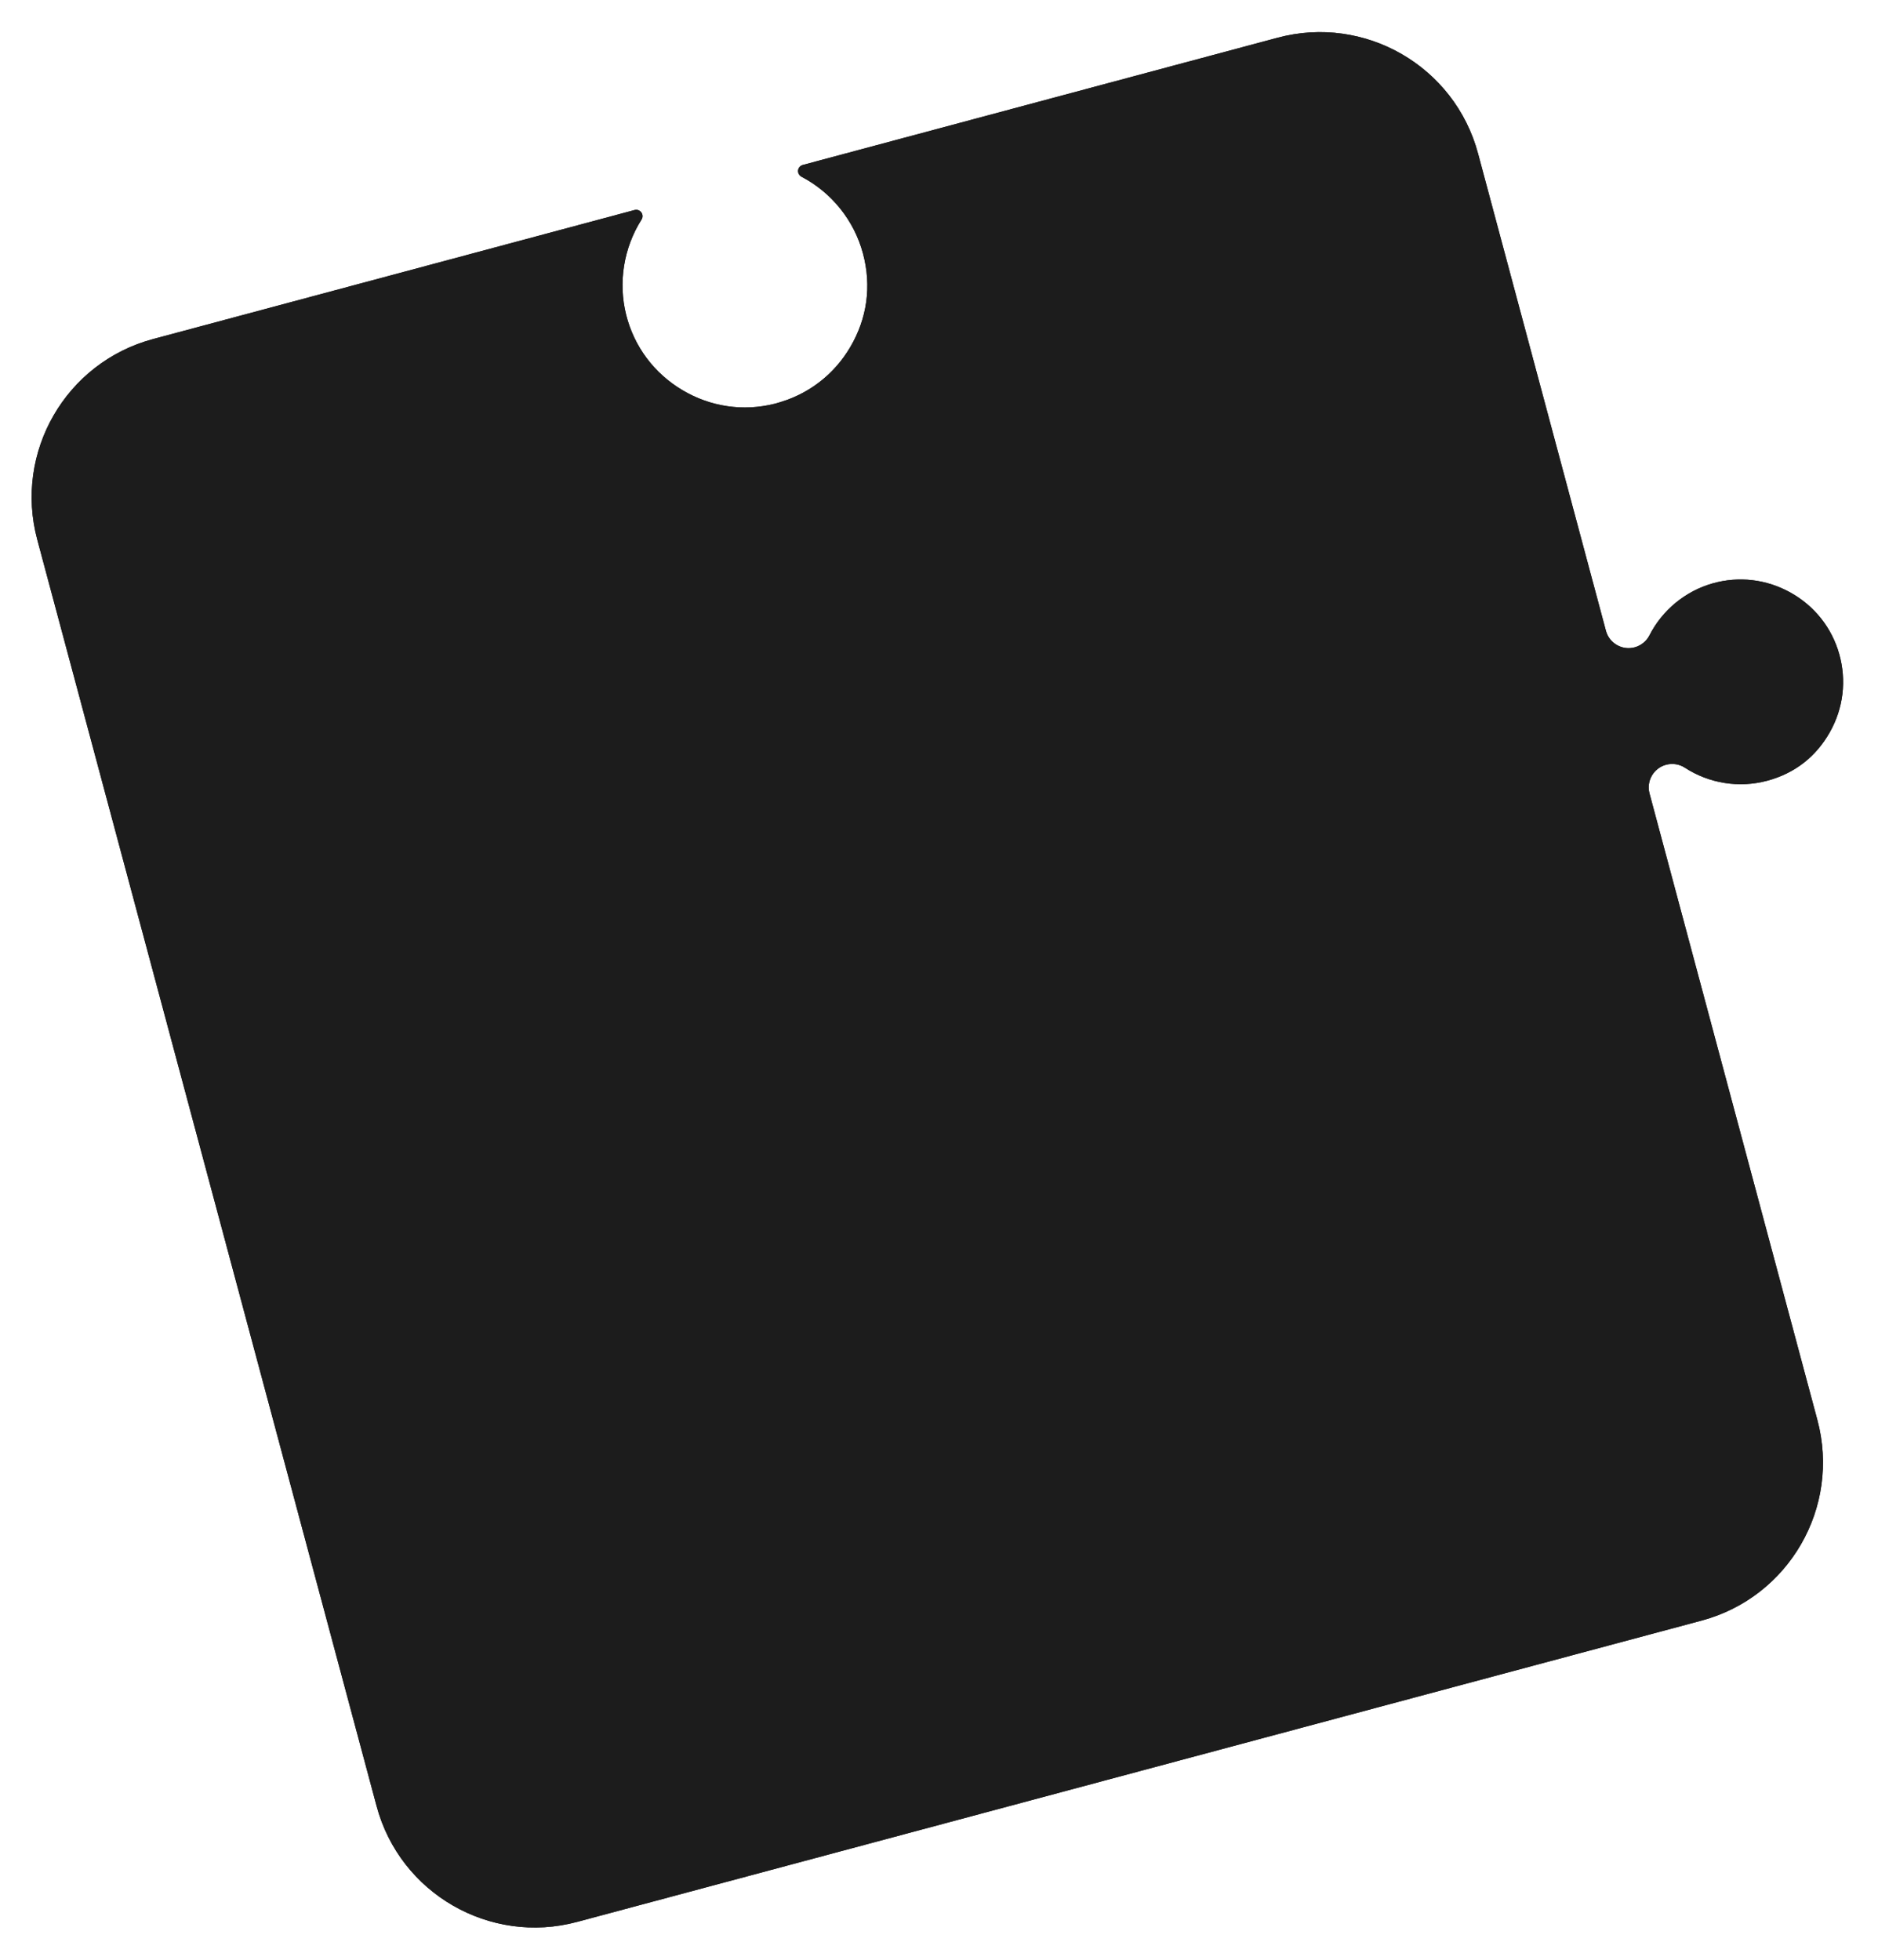 <?xml version="1.0" encoding="UTF-8"?> <svg xmlns="http://www.w3.org/2000/svg" width="367" height="383" viewBox="0 0 367 383" fill="none"><g filter="url(#filter0_d_318_1043)"><path d="M151.41 74.892L151.747 74.802C151.744 74.8 151.745 74.796 151.748 74.795C157.851 73.157 162.962 69.269 166.166 63.811C169.432 58.248 170.367 51.962 168.642 45.525C166.917 39.088 162.539 33.624 156.626 30.533C156.314 30.368 156.08 30.07 155.995 29.751C155.909 29.432 155.954 29.099 156.119 28.813C156.29 28.526 156.556 28.321 156.875 28.235L249.651 3.376C266.722 -1.198 284.269 8.933 288.843 26.004L313.83 119.257C314.485 121.701 317.003 123.149 319.441 122.496C320.691 122.161 321.742 121.31 322.328 120.169C324.847 115.22 329.354 111.514 334.682 109.999C339.808 108.552 345.208 109.182 349.901 111.796C354.588 114.411 357.965 118.664 359.416 123.781C360.89 128.979 360.232 134.427 357.564 139.12C354.896 143.814 350.819 147.097 345.344 148.564C339.868 150.031 334.006 149.103 329.252 146.01C328.174 145.314 326.844 145.101 325.588 145.438C323.144 146.092 321.695 148.611 322.349 151.048L355.155 273.484C359.729 290.555 349.599 308.101 332.528 312.676L112.786 371.555C95.715 376.129 78.168 365.999 73.594 348.928L28.623 181.094L26.332 172.545L20.105 149.303L7.282 101.448C2.708 84.377 12.838 66.83 29.909 62.256L124.005 37.043C124.667 36.865 125.347 37.253 125.525 37.915C125.57 38.084 125.576 38.256 125.554 38.423C125.525 38.592 125.464 38.762 125.369 38.908C121.87 44.427 120.776 51.217 122.37 57.542C123.924 63.717 127.813 68.93 133.323 72.216C138.826 75.504 145.249 76.449 151.41 74.892Z" fill="#1C1C1C"></path><path d="M151.877 75.284L153.043 74.972L153.001 74.948C158.734 73.118 163.525 69.298 166.597 64.064C169.929 58.387 170.885 51.964 169.125 45.396C167.364 38.824 162.895 33.246 156.859 30.09C156.67 29.99 156.527 29.804 156.478 29.621C156.427 29.433 156.453 29.237 156.55 29.066C156.656 28.889 156.816 28.769 157.004 28.718L249.781 3.859C266.585 -0.644 283.857 9.329 288.36 26.133L313.347 119.387C314.074 122.097 316.867 123.704 319.57 122.979C320.957 122.608 322.123 121.664 322.773 120.397L322.773 120.395C325.229 115.571 329.624 111.957 334.818 110.481C339.816 109.07 345.08 109.683 349.657 112.232C354.23 114.784 357.52 118.929 358.935 123.917C360.372 128.987 359.731 134.296 357.13 138.873C354.526 143.454 350.557 146.649 345.214 148.081C339.876 149.511 334.16 148.607 329.524 145.591L329.523 145.59C328.327 144.817 326.852 144.581 325.459 144.955C322.748 145.681 321.141 148.474 321.866 151.177L354.672 273.613C359.175 290.417 349.202 307.69 332.398 312.193L112.656 371.072C95.852 375.575 78.58 365.603 74.077 348.798L29.106 180.964L26.815 172.415L20.588 149.173L7.765 101.318C3.262 84.514 13.235 67.242 30.039 62.739L124.134 37.526C124.534 37.419 124.937 37.652 125.042 38.044C125.067 38.139 125.073 38.241 125.059 38.348C125.04 38.455 125.001 38.556 124.95 38.636L124.947 38.64C121.375 44.275 120.257 51.206 121.885 57.664C123.472 63.968 127.444 69.292 133.066 72.646C138.683 76.001 145.242 76.966 151.532 75.377L151.539 75.375L151.877 75.284Z" stroke="#1C1C1C"></path></g><defs><filter id="filter0_d_318_1043" x="0.184" y="0.278" width="366.002" height="382.375" filterUnits="userSpaceOnUse" color-interpolation-filters="sRGB"><feFlood flood-opacity="0" result="BackgroundImageFix"></feFlood><feColorMatrix in="SourceAlpha" type="matrix" values="0 0 0 0 0 0 0 0 0 0 0 0 0 0 0 0 0 0 127 0" result="hardAlpha"></feColorMatrix><feOffset dy="4"></feOffset><feGaussianBlur stdDeviation="3"></feGaussianBlur><feColorMatrix type="matrix" values="0 0 0 0 0 0 0 0 0 0 0 0 0 0 0 0 0 0 0.06 0"></feColorMatrix><feBlend mode="normal" in2="BackgroundImageFix" result="effect1_dropShadow_318_1043"></feBlend><feBlend mode="normal" in="SourceGraphic" in2="effect1_dropShadow_318_1043" result="shape"></feBlend></filter></defs></svg> 